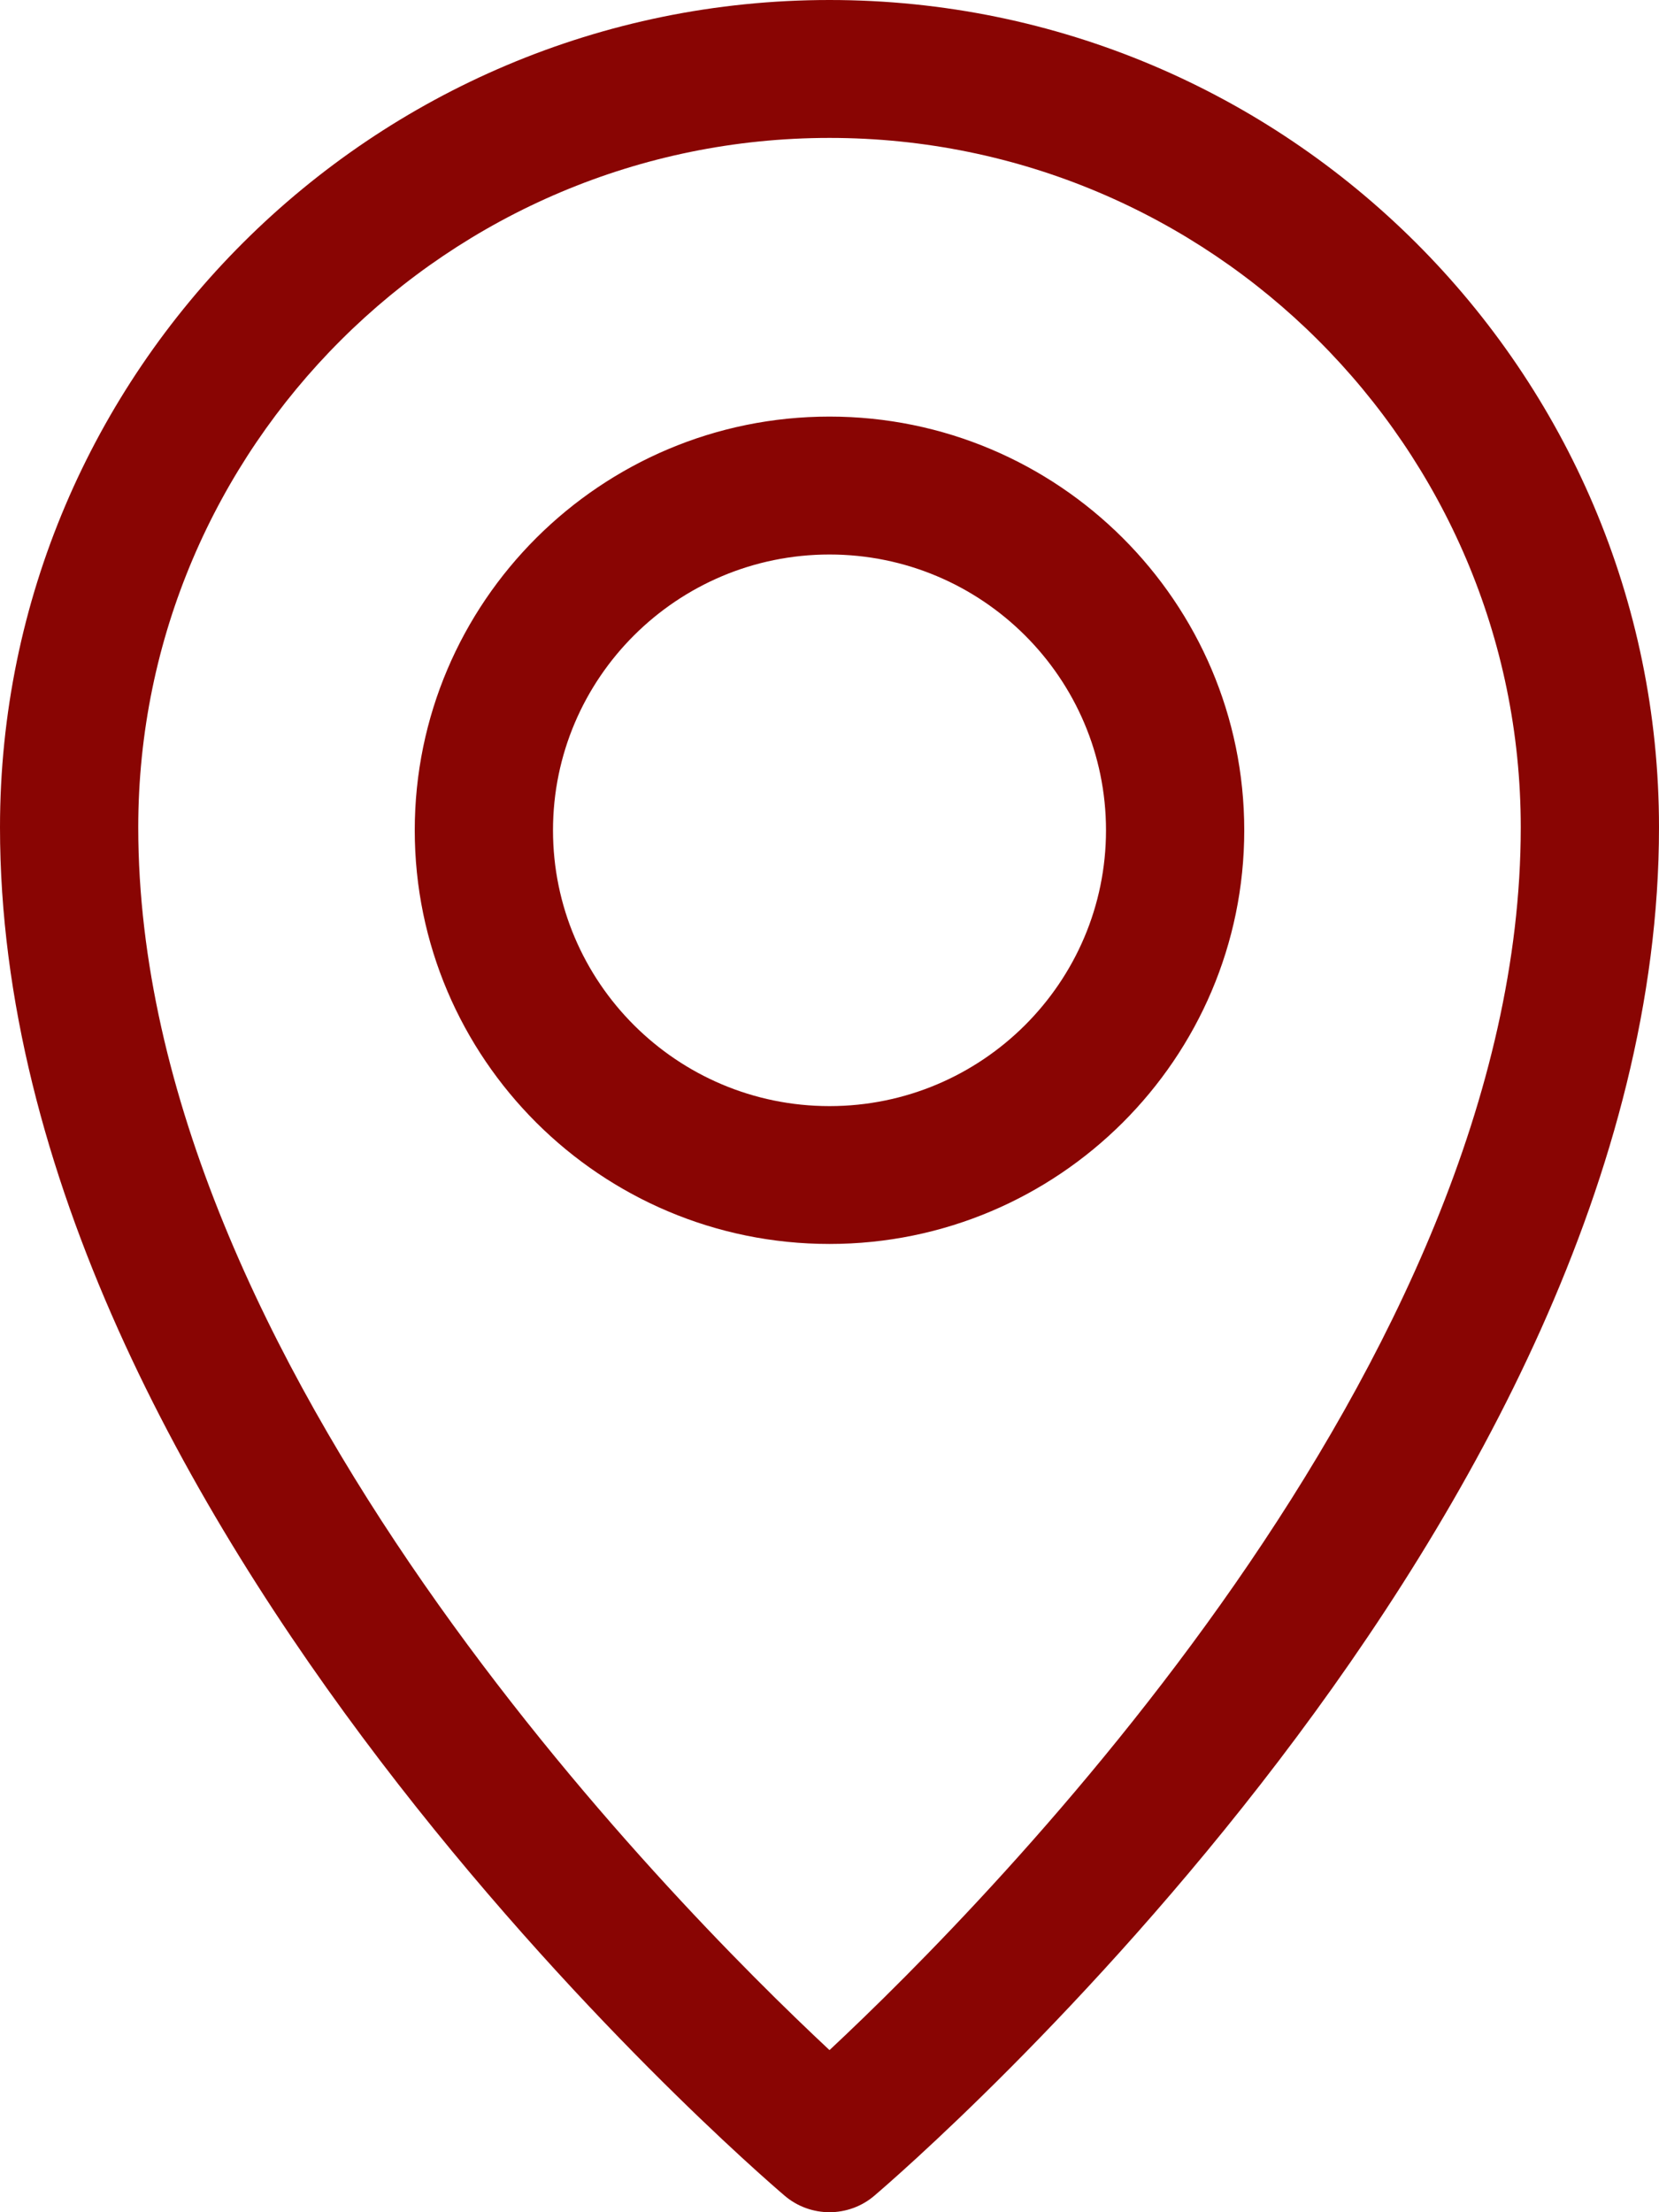 <?xml version="1.0" encoding="UTF-8"?>
<svg width="24px" height="32px" viewBox="0 0 24 32" version="1.1" xmlns="http://www.w3.org/2000/svg" xmlns:xlink="http://www.w3.org/1999/xlink">
    <title>pointer-svgrepo-com</title>
    <g id="Ontwerp" stroke="none" stroke-width="1" fill="none" fill-rule="evenodd">
        <g id="Home" transform="translate(-491, -3792)" fill="#890503" fill-rule="nonzero">
            <g id="footer-alt-copy" transform="translate(-1, 3409)">
                <g id="pointer-svgrepo-com" transform="translate(492, 383)">
                    <path d="M12.649,31.761 C12.463,31.92 12.231,32 12,32 C11.769,32 11.537,31.92 11.351,31.761 C10.887,31.366 0,21.979 0,11.968 C0,5.368 5.383,0 12,0 C18.617,0 24,5.368 24,11.968 C24,21.979 13.113,31.366 12.649,31.761 Z M12,1.995 C6.486,1.995 2,6.469 2,11.968 C2,19.727 9.687,27.495 12,29.655 C14.312,27.495 22,19.727 22,11.968 C22,6.469 17.514,1.995 12,1.995 Z M12,17.994 C8.691,17.994 6,15.31 6,12.01 C6,8.71 8.691,6.026 12,6.026 C15.309,6.026 18,8.71 18,12.01 C18,15.31 15.309,17.994 12,17.994 Z M12,8.021 C9.794,8.021 8,9.809 8,12.01 C8,14.21 9.794,16 12,16 C14.206,16 16,14.21 16,12.01 C16,9.809 14.206,8.021 12,8.021 Z" id="Shape"></path>
                </g>
            </g>
        </g>
    </g>
</svg>